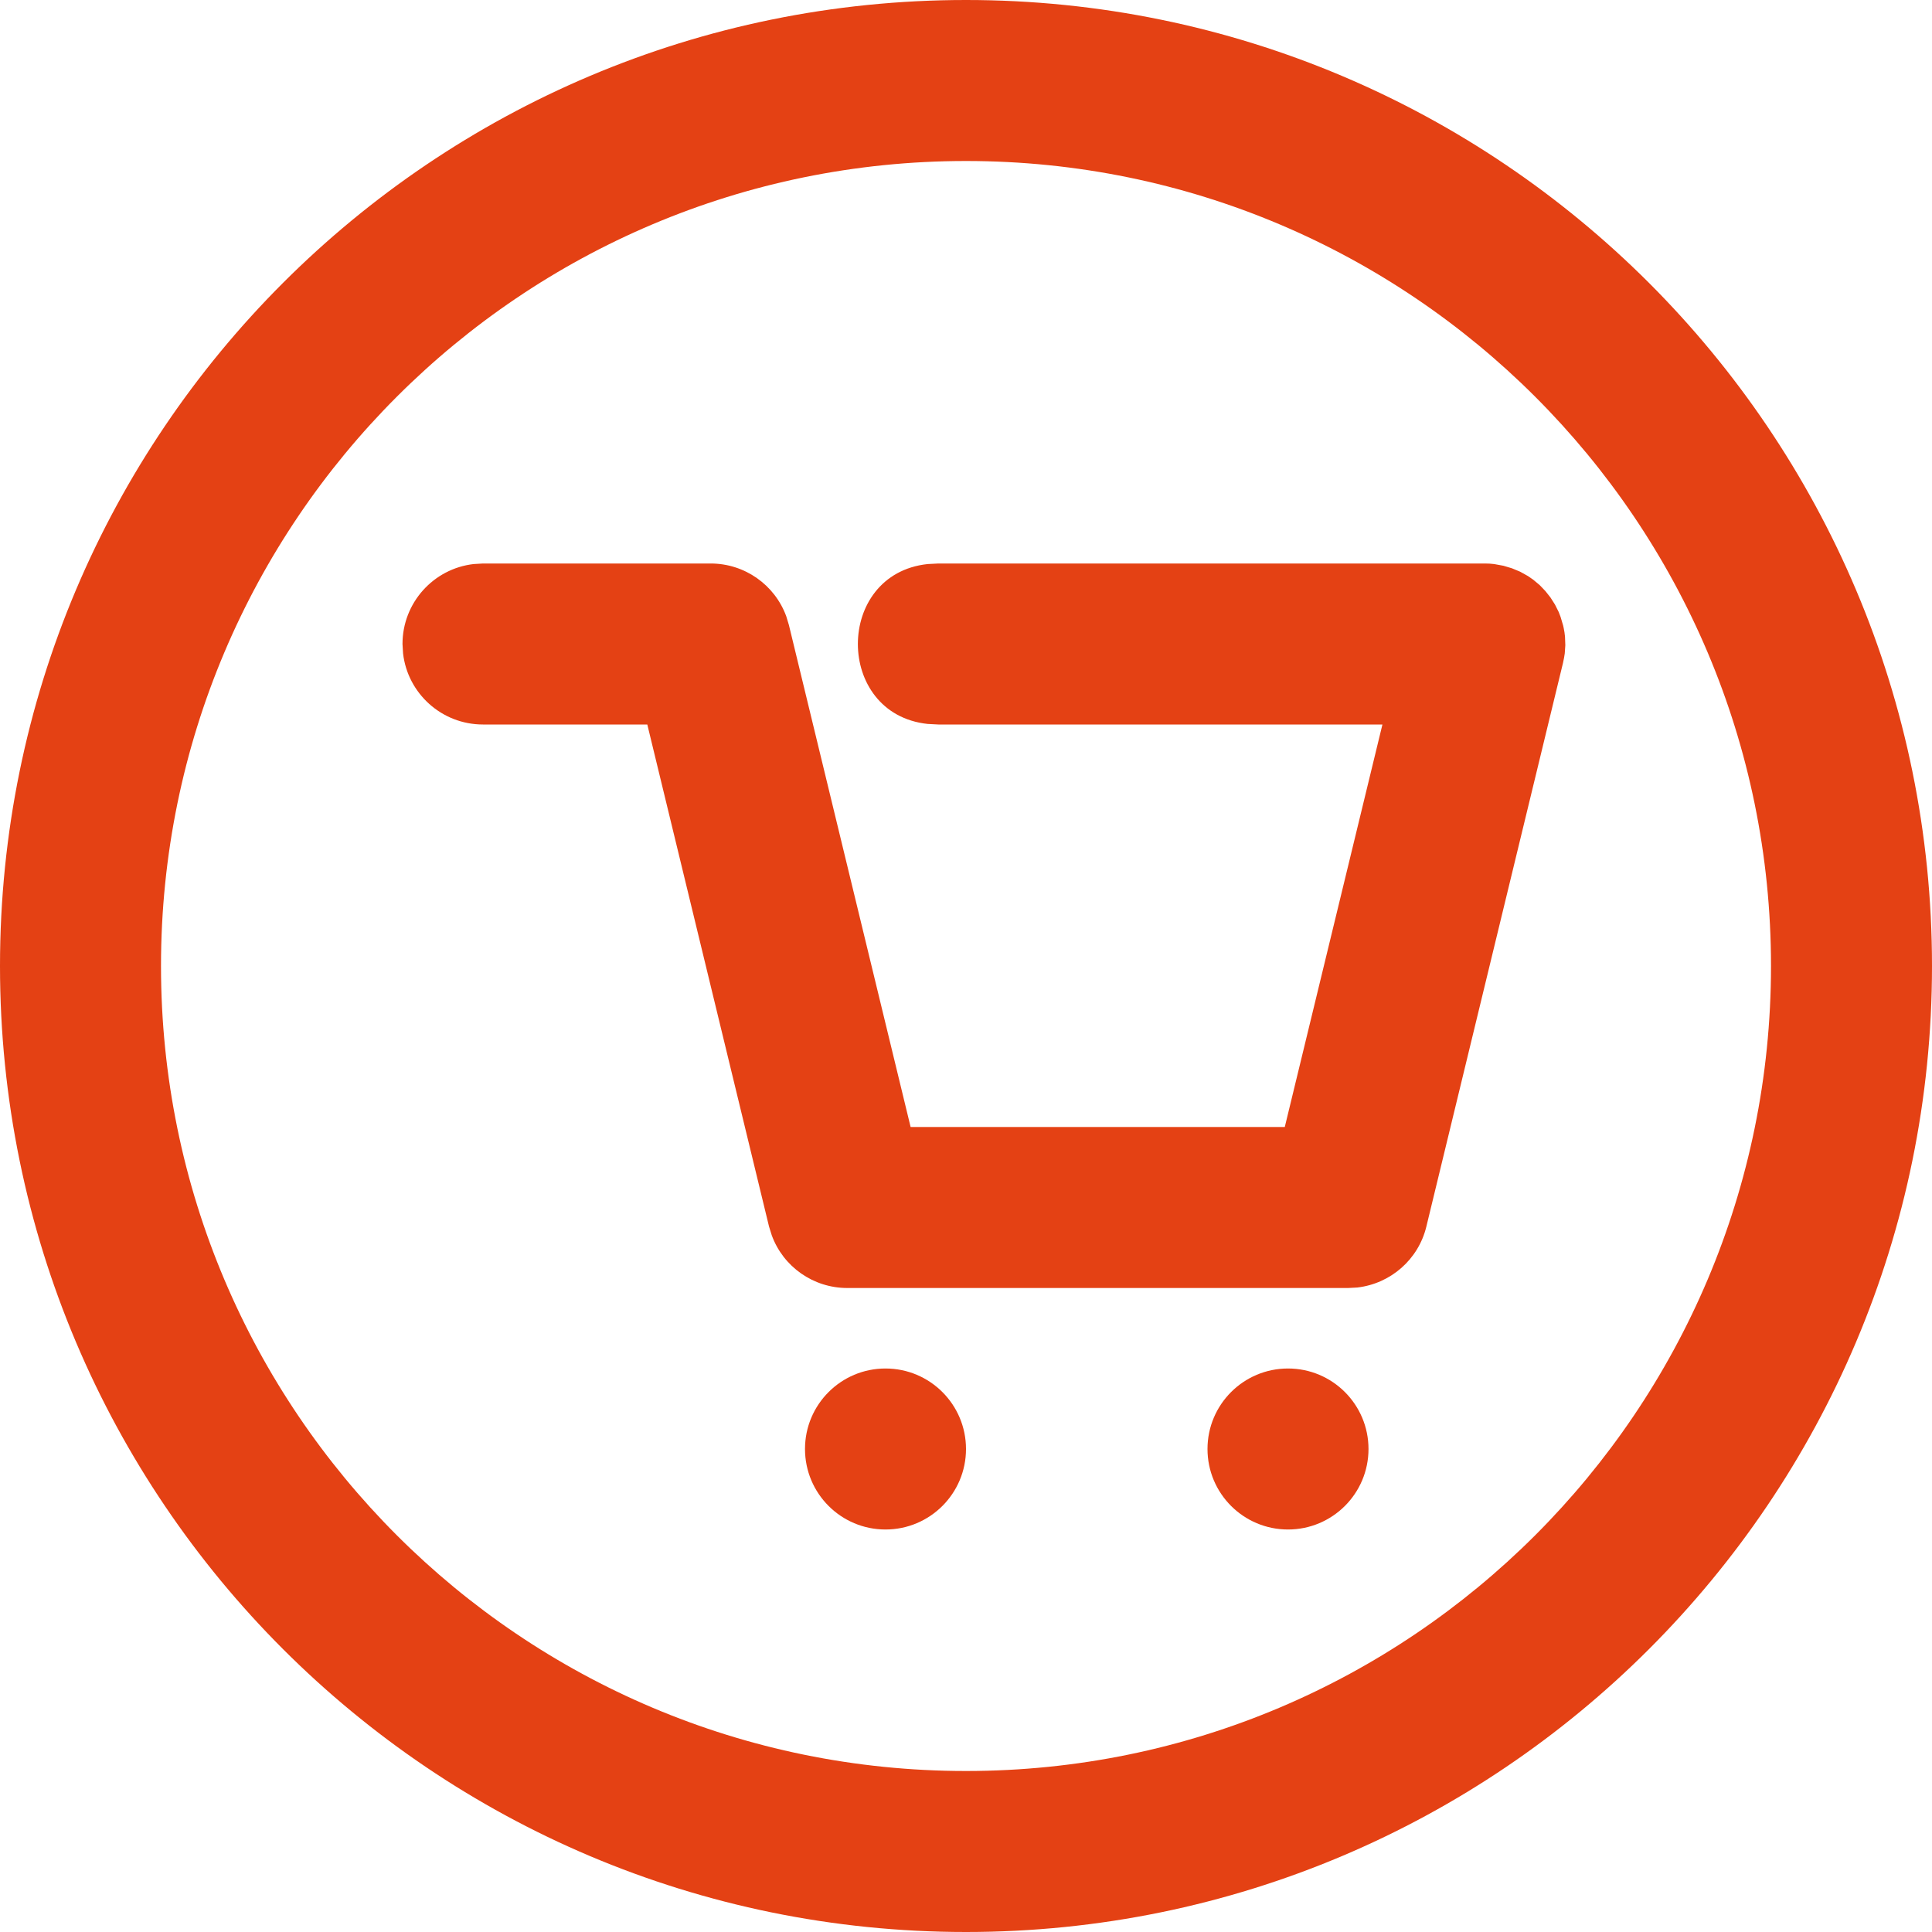 <?xml version="1.0" encoding="UTF-8"?>
<svg width="24px" height="24px" viewBox="0 0 24 24" version="1.1" xmlns="http://www.w3.org/2000/svg" xmlns:xlink="http://www.w3.org/1999/xlink">
    <title>header-panier</title>
    <g id="header-panier" stroke="none" stroke-width="1" fill="none" fill-rule="evenodd">
        <path d="M12,0 C18.627,0 24,5.373 24,12 C24,18.627 18.627,24 12,24 C5.373,24 -4.54747351e-13,18.627 -4.54747351e-13,12 C-4.54747351e-13,5.373 5.373,0 12,0 Z M12,2 C6.477,2 2,6.477 2,12 C2,17.523 6.477,22 12,22 C17.523,22 22,17.523 22,12 C22,6.477 17.523,2 12,2 Z" id="Oval-Copy-15" fill="#E44114" fill-rule="nonzero"></path>
        <g id="Group-54" transform="translate(5, 7)" fill="#E44114">
            <path d="M6.523,1.993 C5.368,1.869 5.368,0.131 6.523,0.007 L6.657,0 L13.444,0 C13.484,0 13.523,0.002 13.561,0.007 L13.676,0.028 L13.783,0.06 L13.884,0.102 L13.981,0.156 L14.046,0.201 L14.126,0.268 L14.197,0.342 L14.261,0.423 L14.317,0.511 L14.363,0.603 L14.386,0.663 L14.418,0.771 L14.425,0.803 C14.432,0.837 14.438,0.872 14.441,0.908 L14.445,1.015 L14.438,1.117 L14.429,1.173 L14.416,1.236 L12.719,8.236 C12.62,8.647 12.274,8.946 11.861,8.994 L11.747,9 L5.525,9 C5.102,9 4.729,8.735 4.587,8.345 L4.553,8.236 L3.041,2 L1,2 C0.487,2 0.064,1.614 0.007,1.117 L0,1 C0,0.487 0.386,0.064 0.883,0.007 L1,0 L3.828,0 C4.251,0 4.624,0.265 4.767,0.655 L4.8,0.764 L6.312,7 L10.96,7 L12.173,2 L6.657,2 L6.523,1.993 Z" id="Path-5" fill-rule="nonzero"></path>
            <circle id="Oval" cx="6" cy="11" r="1"></circle>
            <circle id="Oval-Copy" cx="11" cy="11" r="1"></circle>
        </g>
    </g>
</svg>